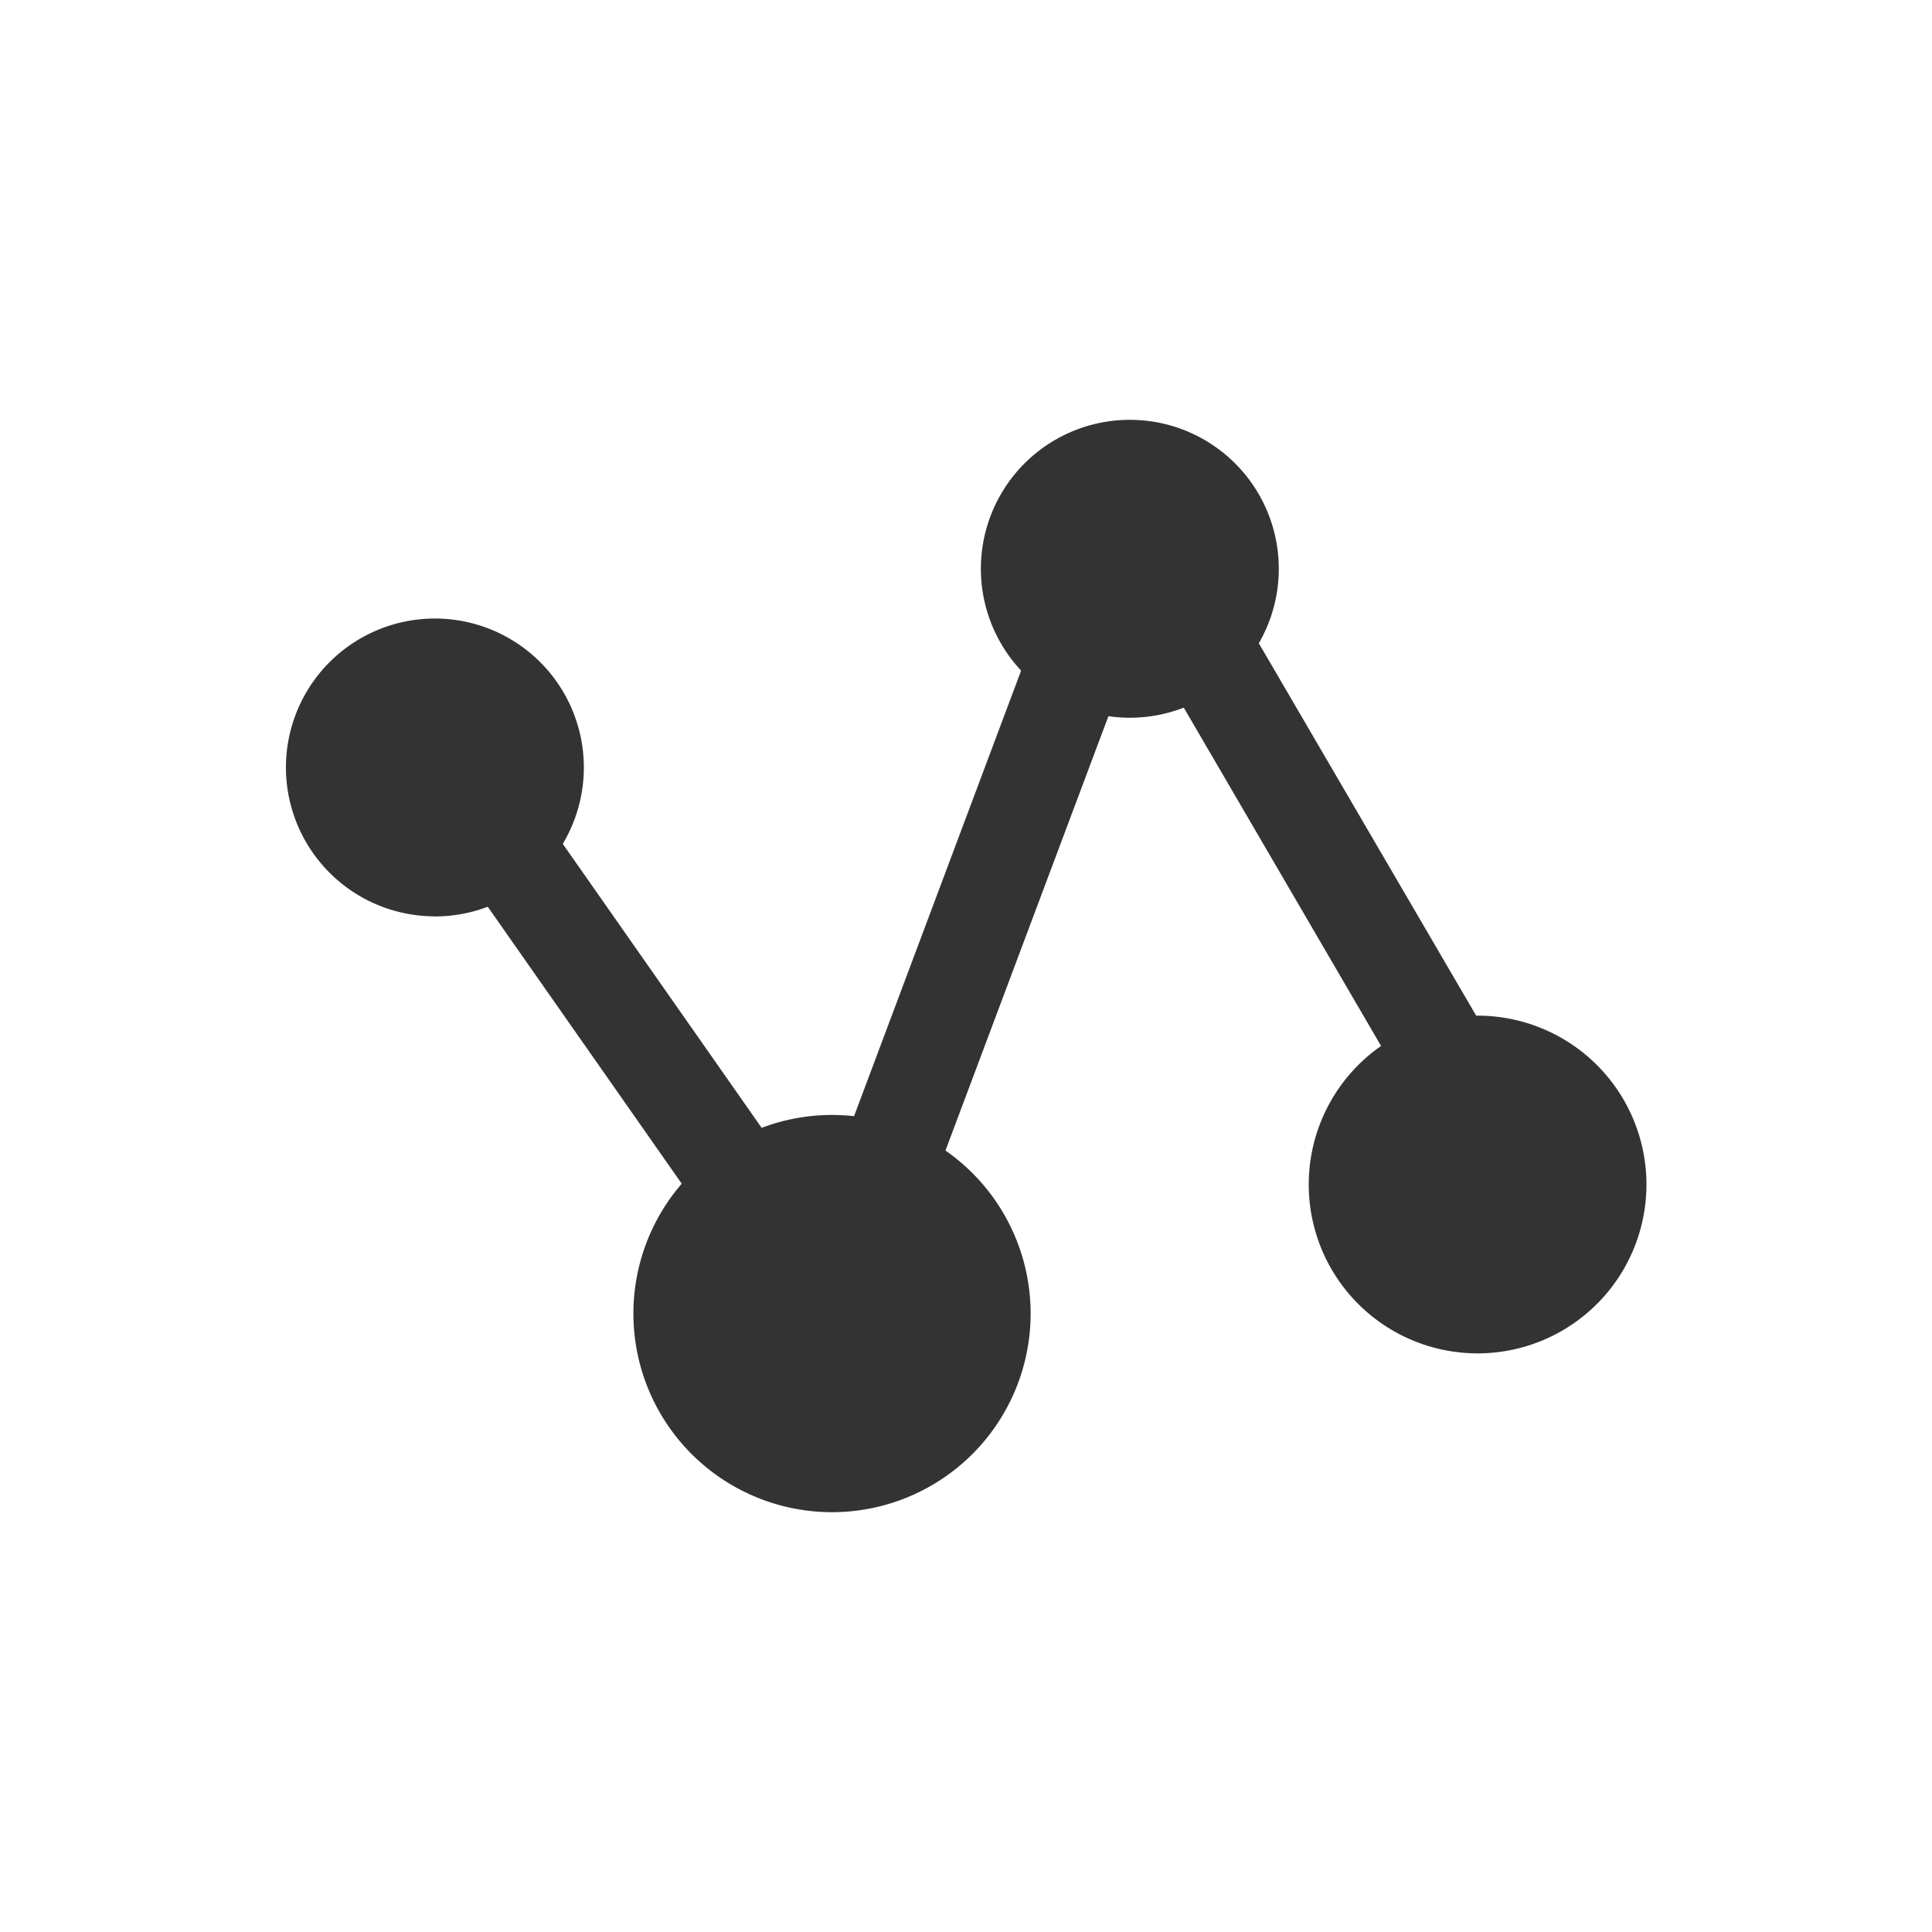 <svg xmlns="http://www.w3.org/2000/svg" width="20" height="20" viewBox="0 0 20 20">
  <defs>
    <style>
      .cls-11 {
        fill: #c6afaf;
        opacity: 0;
      }

      .cls-22 {
        fill: #333;
      }
    </style>
  </defs>
  <g id="组_24659" data-name="组 24659" transform="translate(-332 -1193)">
    <rect id="矩形_14641" data-name="矩形 14641" class="cls-11" width="20" height="20" transform="translate(332 1193)"/>
    <g id="组_24661" data-name="组 24661" transform="translate(221.178 1026.71)">
      <path id="路径_55108" data-name="路径 55108" class="cls-22" d="M211.714,199.629a.5.5,0,0,1,.479.249l3.6,6.168-.871.509-3.062-5.251-2.712,7.229a.5.5,0,0,1-.886.113l-3.6-5.14.827-.579,3.049,4.354,2.747-7.326A.5.5,0,0,1,211.714,199.629Z" transform="translate(-89.238 -28.468)"/>
      <path id="路径_55109" data-name="路径 55109" class="cls-22" d="M119.435,181.944a2.056,2.056,0,1,0-2.056-2.056,2.056,2.056,0,0,0,2.056,2.056Zm3.083-8.224a1.542,1.542,0,1,0-1.542-1.542A1.542,1.542,0,0,0,122.518,173.72Zm3.6,6.58a1.748,1.748,0,1,0-1.748-1.748A1.748,1.748,0,0,0,126.116,180.3Zm-10.794-4.523a1.542,1.542,0,1,0-1.542-1.542A1.542,1.542,0,0,0,115.322,175.776Z" transform="translate(0)"/>
    </g>
  </g>
</svg>
